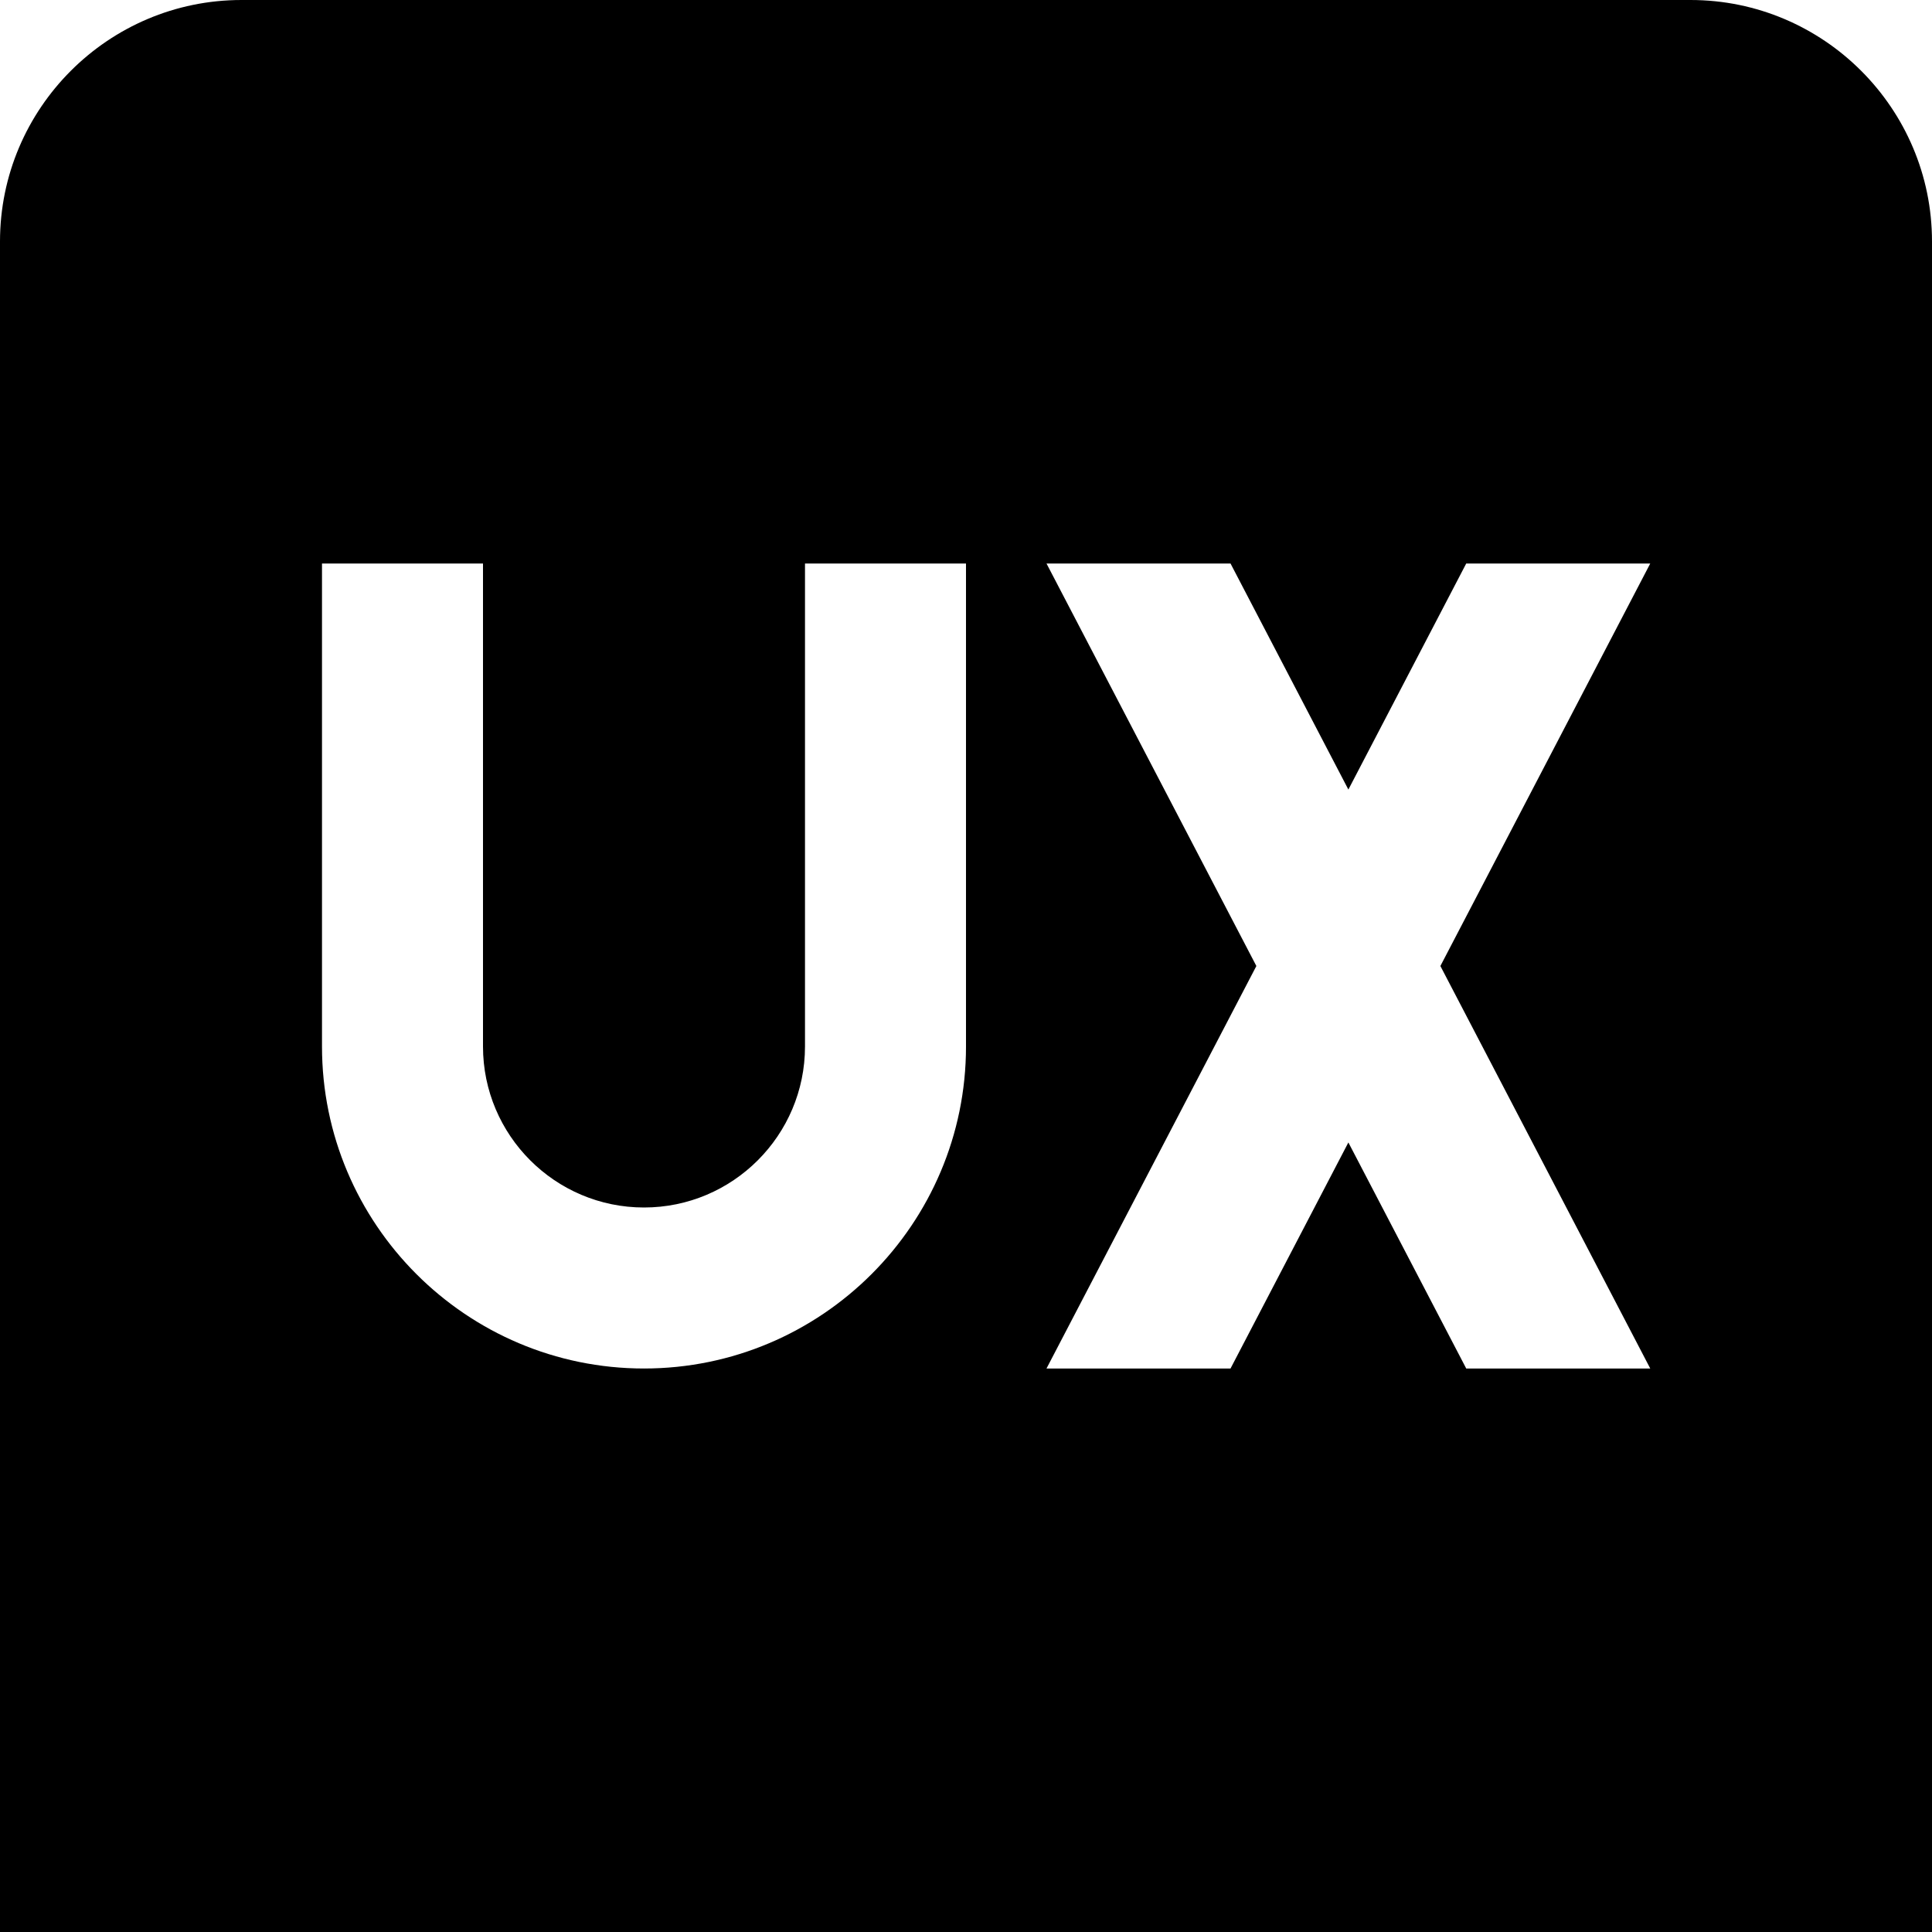 <?xml version="1.0" encoding="UTF-8"?>
<svg xmlns="http://www.w3.org/2000/svg" id="Layer_1" data-name="Layer 1" viewBox="0 0 24 24">
  <path d="m21,0H3C1.346,0,0,1.346,0,3v21h24V3c0-1.654-1.346-3-3-3Zm-9,13c0,2.206-1.794,4-4,4s-4-1.794-4-4v-6h2v6c0,1.103.897,2,2,2s2-.897,2-2v-6h2v6Zm8.5,4h-2.286l-1.464-2.808-1.464,2.808h-2.286l2.607-5-2.607-5h2.286l1.464,2.808,1.464-2.808h2.286l-2.607,5,2.607,5Z"/>
</svg>
